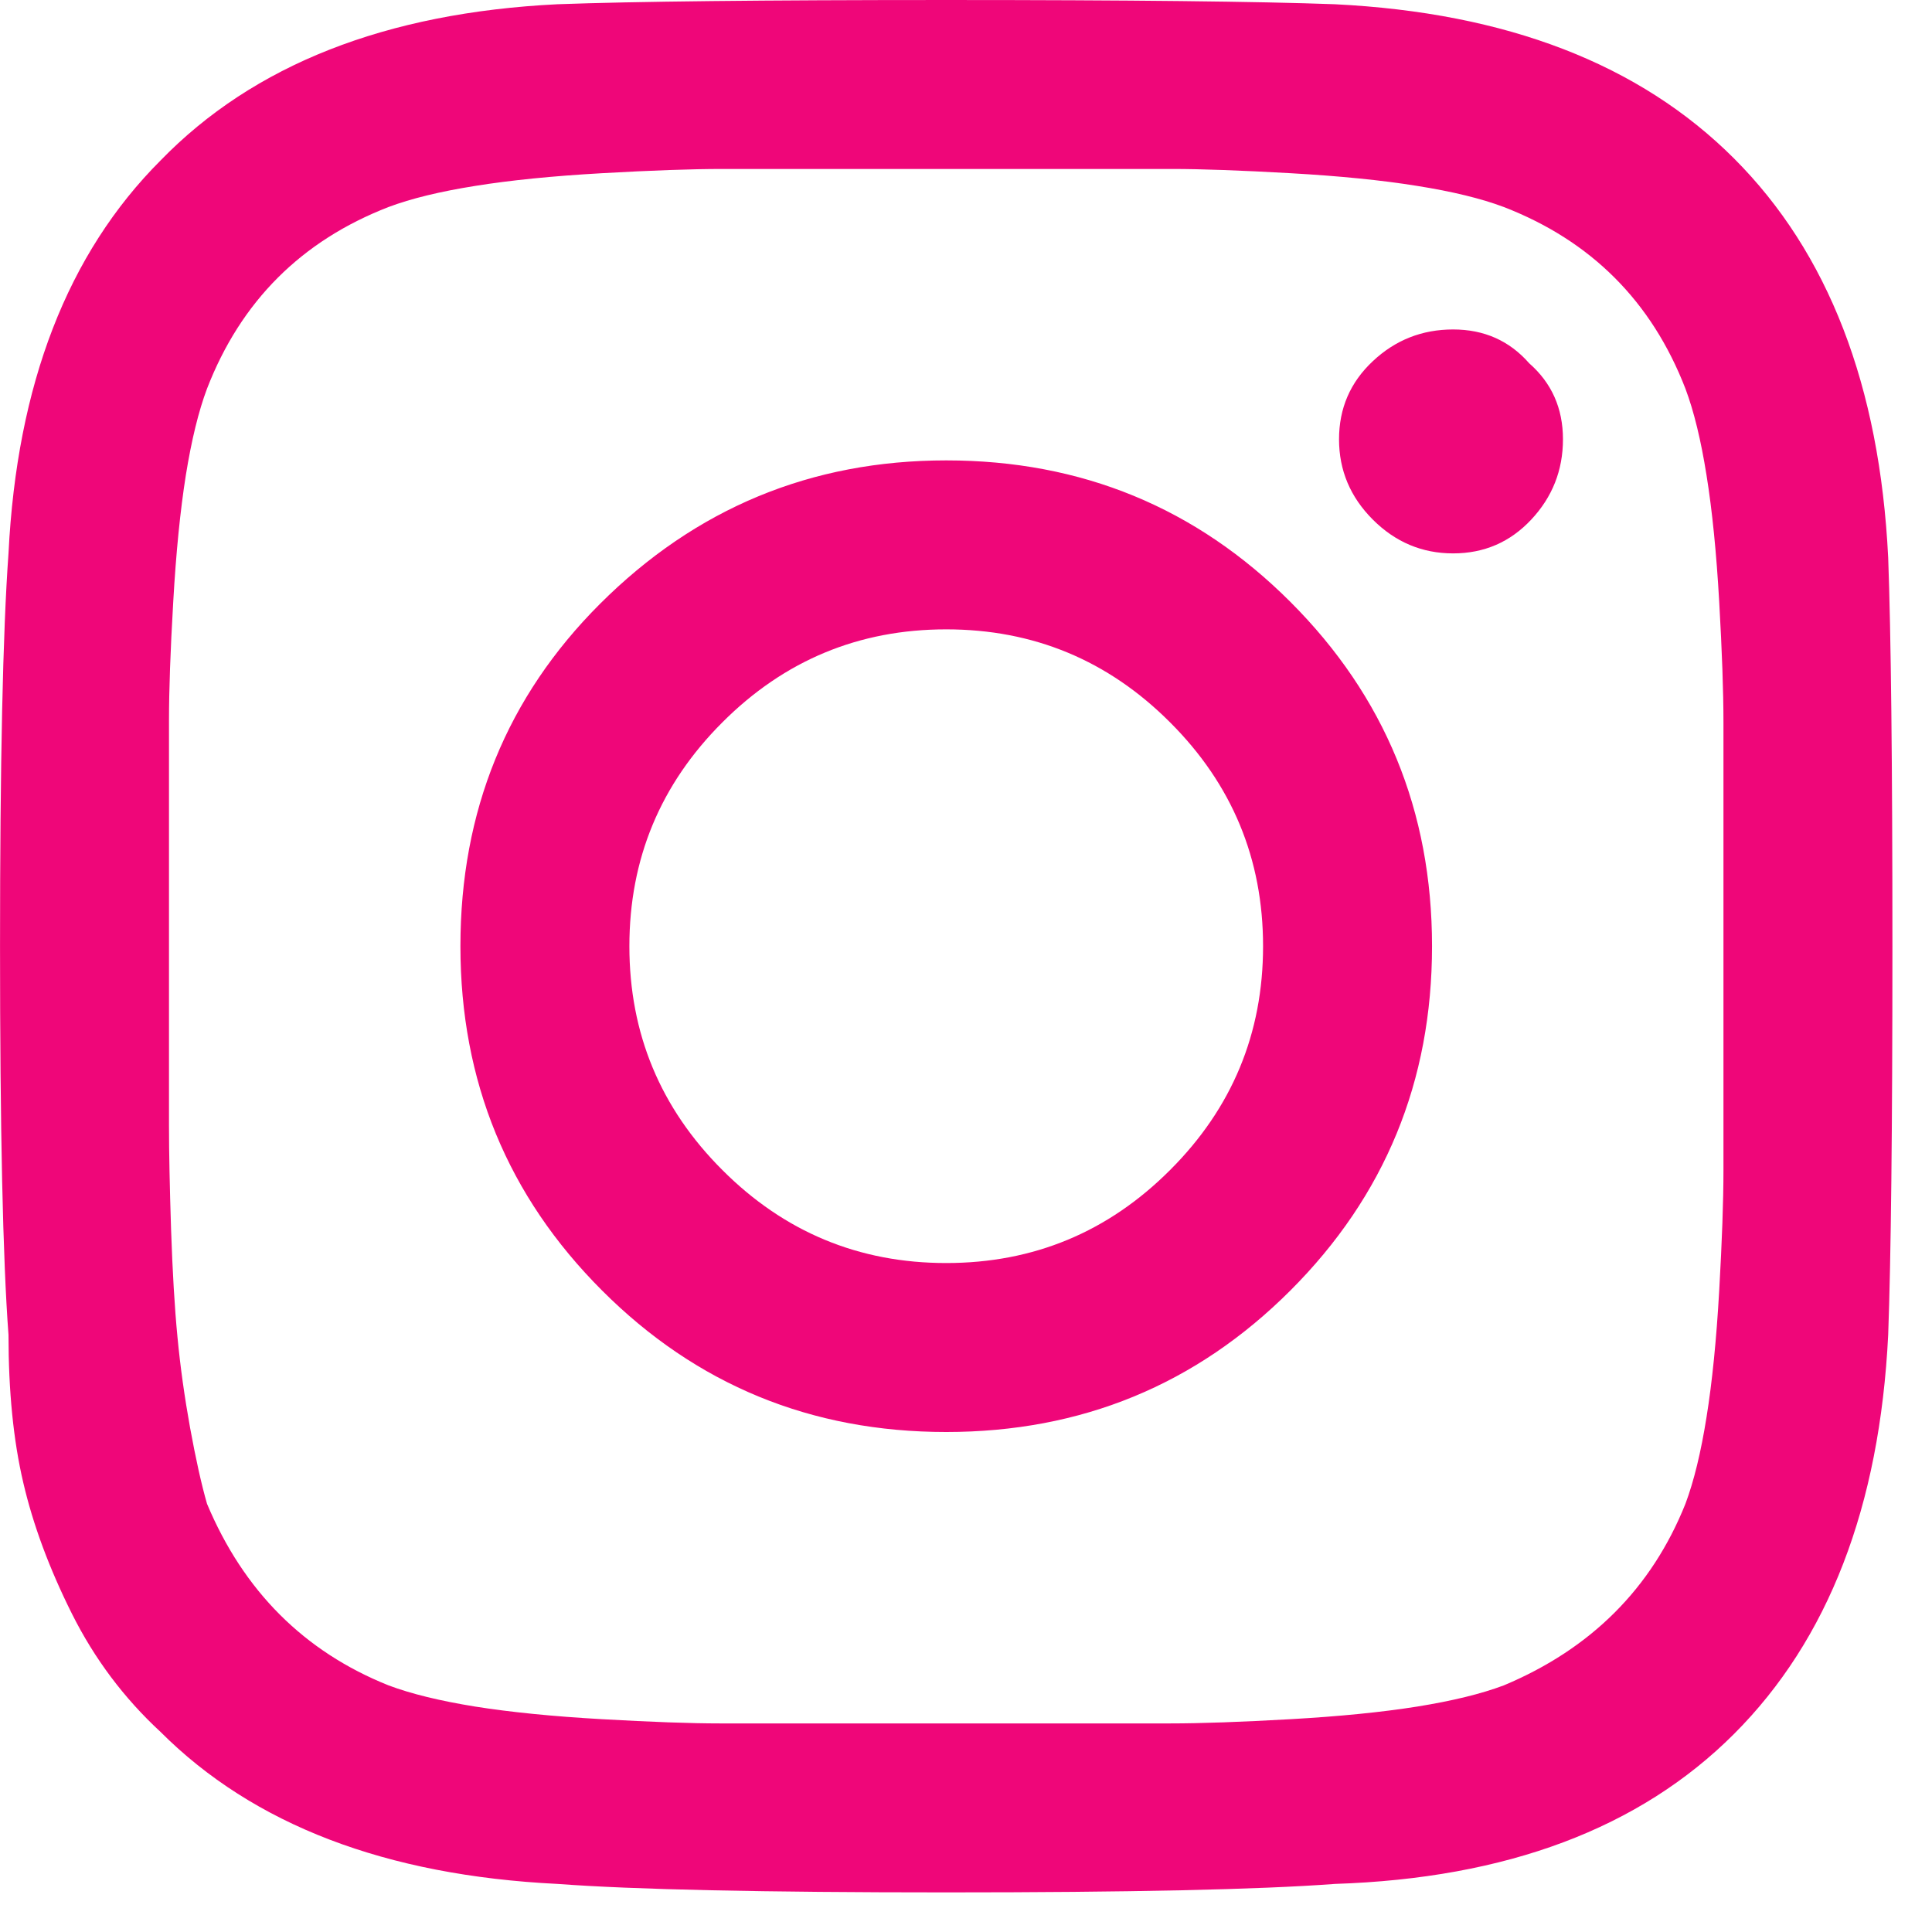 <svg clip-rule="evenodd" fill-rule="evenodd" stroke-linejoin="round" stroke-miterlimit="1.414" viewBox="0 0 28 28" xmlns="http://www.w3.org/2000/svg"><path d="m6.703 6.703c1.063-1.062 2.344-1.594 3.844-1.594s2.773.524 3.82 1.571 1.571 2.32 1.571 3.82-.524 2.773-1.571 3.82-2.32 1.571-3.82 1.571-2.774-.524-3.82-1.571c-1.047-1.047-1.571-2.32-1.571-3.82s.516-2.766 1.547-3.797zm1.36 6.281c.687.688 1.515 1.032 2.484 1.032s1.797-.344 2.484-1.032c.688-.687 1.032-1.515 1.032-2.484s-.344-1.797-1.032-2.484c-.687-.688-1.515-1.032-2.484-1.032s-1.797.344-2.484 1.032c-.688.687-1.032 1.515-1.032 2.484s.344 1.797 1.032 2.484zm8.953-8.953c.25.219.375.5.375.844s-.118.641-.352.891-.523.375-.867.375-.641-.125-.891-.375-.375-.547-.375-.891.125-.633.375-.867c.25-.235.547-.352.891-.352s.625.125.844.375zm3.984 2.156c.031.844.047 2.282.047 4.313s-.016 3.469-.047 4.313c-.094 1.906-.664 3.382-1.711 4.429s-2.523 1.602-4.43 1.664c-.843.063-2.281.094-4.312.094s-3.469-.031-4.313-.094c-1.906-.094-3.375-.656-4.406-1.687-.406-.375-.734-.813-.984-1.313s-.43-.984-.539-1.453c-.11-.469-.164-1.015-.164-1.64-.063-.844-.094-2.282-.094-4.313s.031-3.484.094-4.359c.093-1.875.656-3.328 1.687-4.36 1.031-1.062 2.5-1.64 4.406-1.734.844-.031 2.282-.047 4.313-.047s3.469.016 4.312.047c1.907.094 3.383.664 4.43 1.711s1.617 2.523 1.711 4.429zm-2.25 10.501c.094-.251.172-.571.234-.961.063-.391.11-.86.141-1.407s.047-.992.047-1.336v-4.968c0-.344-.016-.789-.047-1.336s-.078-1.016-.141-1.407c-.062-.39-.14-.71-.234-.96-.375-.969-1.047-1.641-2.016-2.016-.25-.094-.57-.172-.961-.234-.39-.063-.859-.11-1.406-.141s-.984-.047-1.312-.047h-4.992c-.344 0-.79.016-1.336.047-.547.031-1.016.078-1.407.141-.39.062-.711.14-.961.234-.968.375-1.64 1.047-2.015 2.016-.094.25-.172.57-.235.96-.062.391-.109.86-.14 1.407-.032.547-.047.984-.047 1.312v4.5c0 .297.008.68.023 1.149.016.468.039.867.071 1.195.031.328.078.664.14 1.008.063.344.125.625.188.844.406.968 1.078 1.64 2.015 2.015.25.094.571.172.961.235.391.062.86.109 1.407.14.546.031.984.047 1.312.047h4.992c.344 0 .789-.016 1.336-.047s1.016-.078 1.406-.14c.391-.063.711-.141.961-.235.969-.406 1.641-1.078 2.016-2.015z" fill="#ef0679" fill-rule="nonzero" transform="matrix(1.306 0 0 1.306 -.061 0)"/></svg>